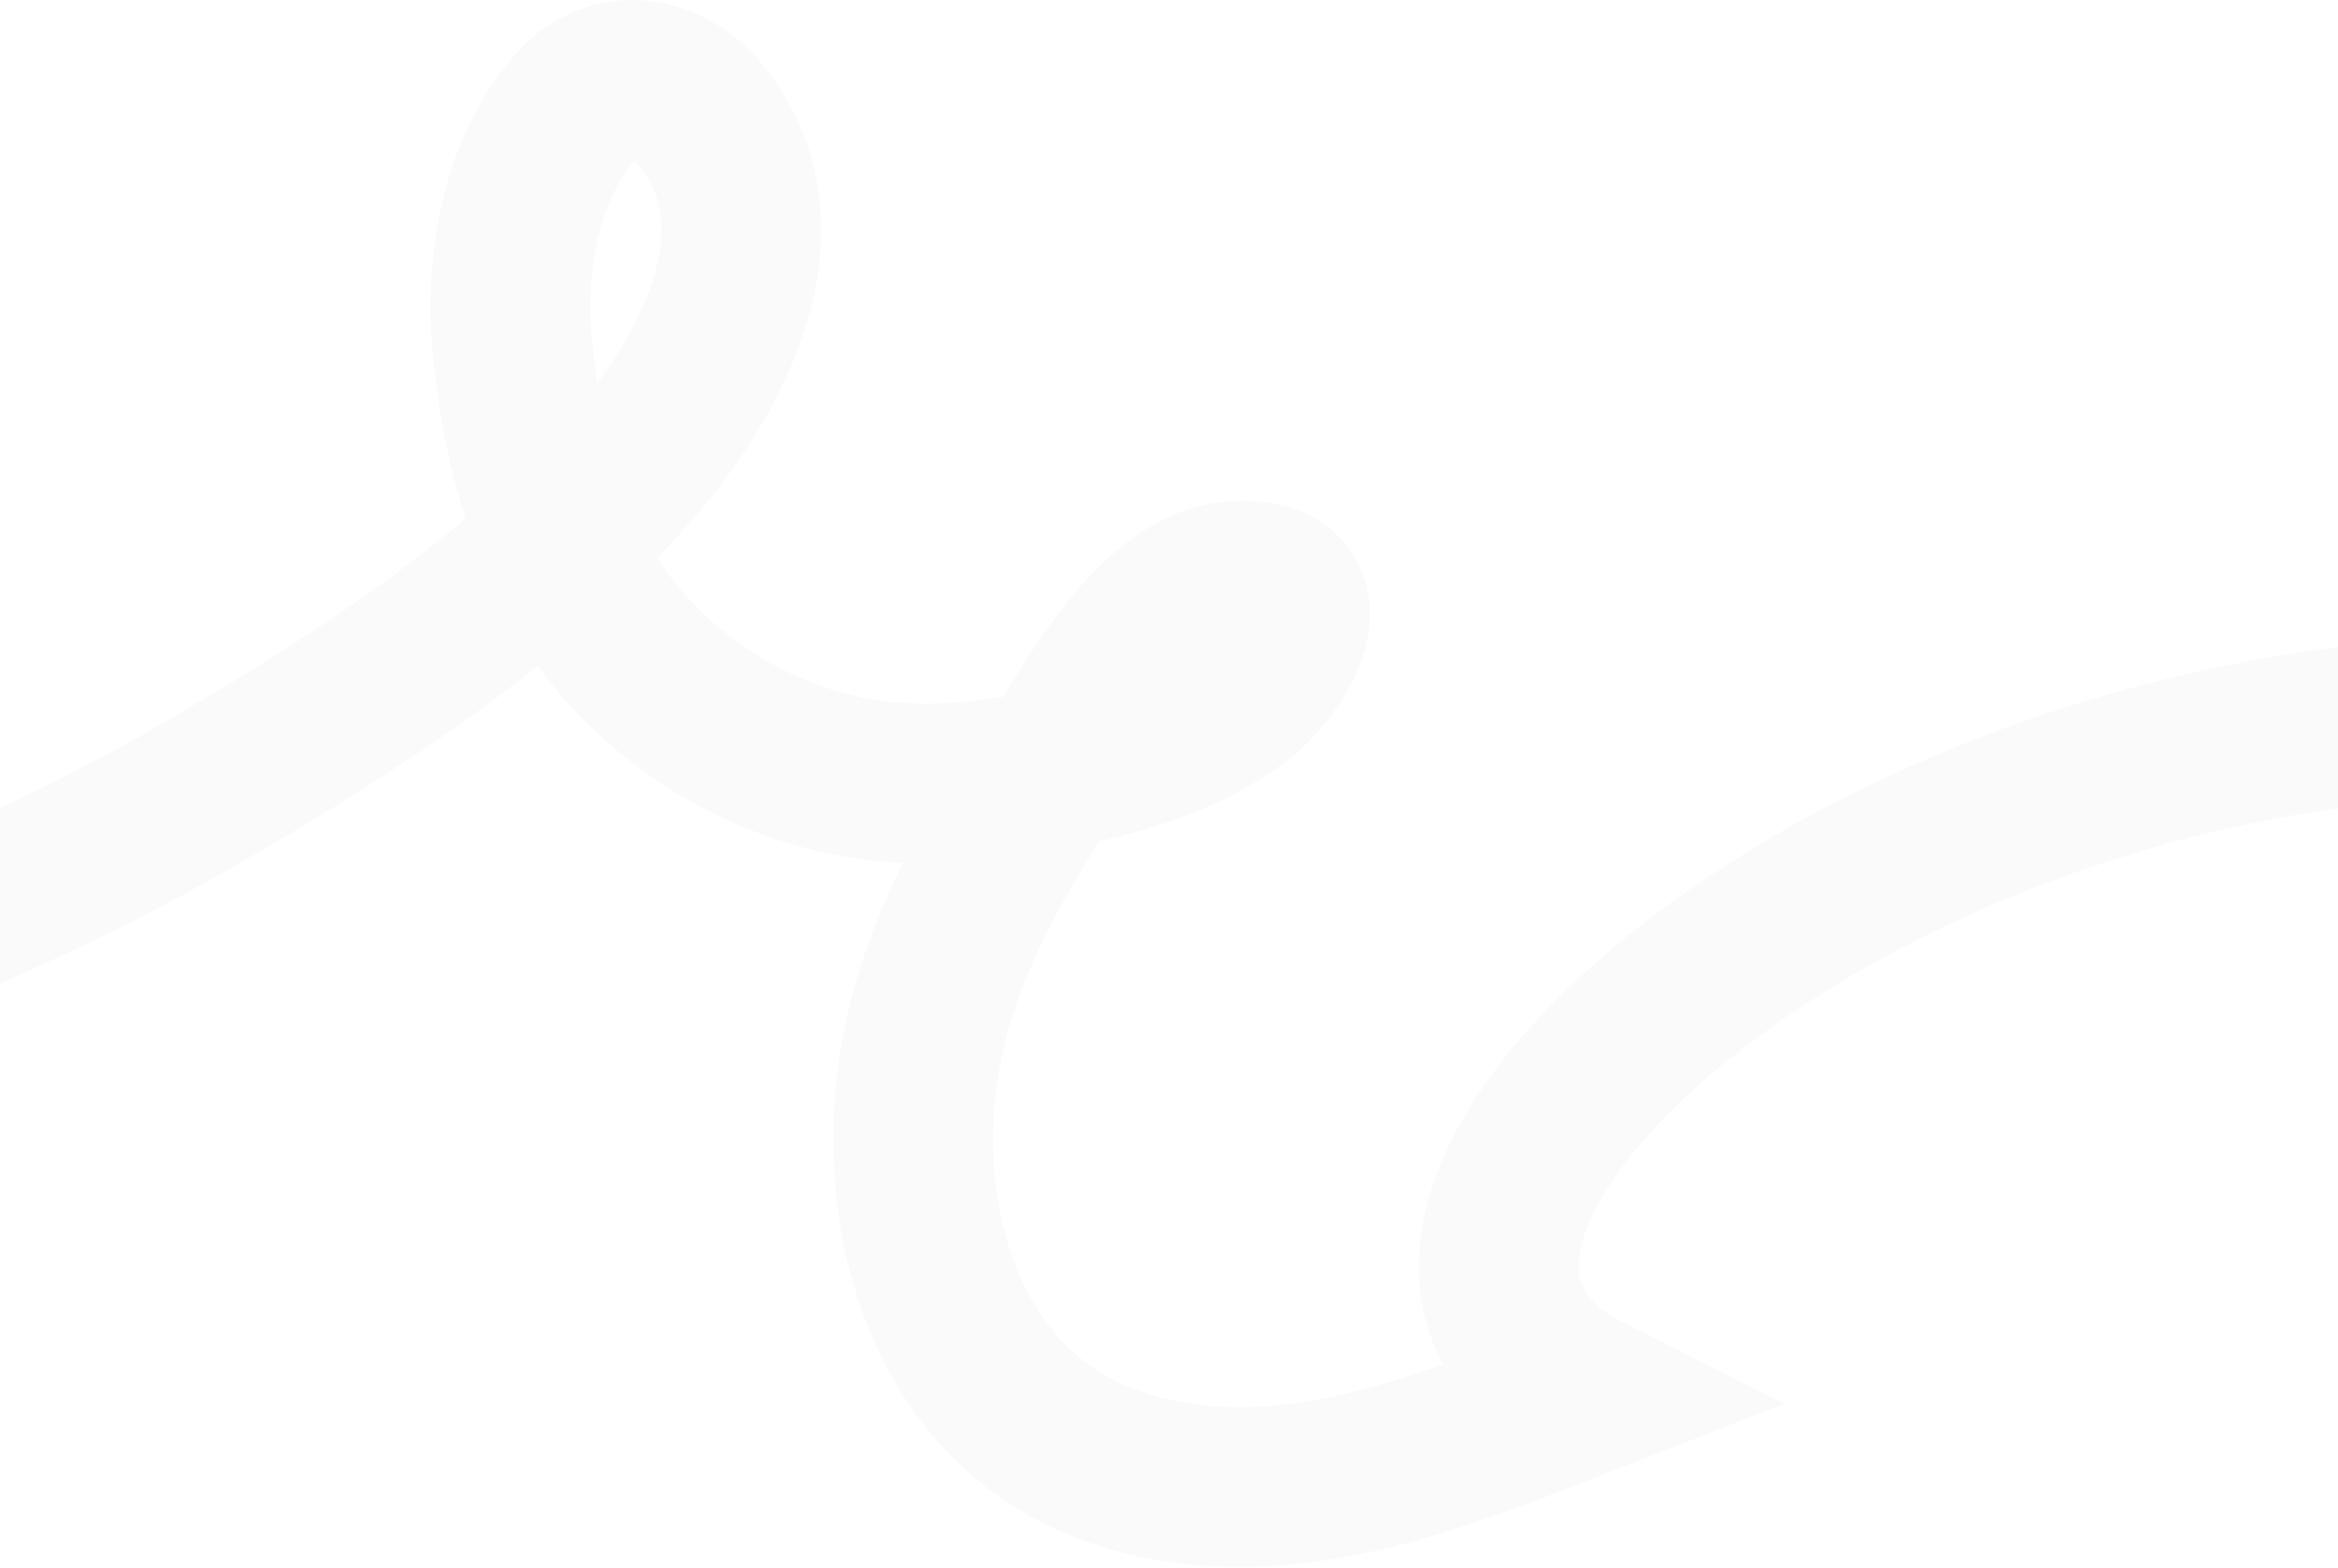 <?xml version="1.0" encoding="UTF-8"?> <svg xmlns="http://www.w3.org/2000/svg" width="1200" height="805" viewBox="0 0 1200 805" fill="none"><path d="M-56.87 484.864C-0.586 461.419 53.385 436.304 106.184 405.527C184.052 360.138 263.634 309.056 323.679 240.776C364.942 193.855 406.461 117.58 360.084 59.609C342.934 38.171 314.076 33.575 295.484 54.725C266.867 87.282 259.123 135.54 262.918 177.372C267.368 226.425 281.285 281.109 311.467 320.923C345.12 365.316 397.946 395.385 453.507 401.19C479.338 403.889 506.164 401.006 531.599 396.6C567.829 390.325 606.096 380.425 635.94 357.83C653.173 344.783 682.257 301.593 641.418 298.182C596.769 294.453 564.761 356.637 544.608 386.977C514.859 431.761 486.253 478.467 474.522 531.602C455.511 617.715 482.08 723.751 574.609 753.922C656.721 780.696 739.403 745.495 815.341 715.879C619.044 616.984 1087.47 250.349 1502.48 405.527" stroke="#313131" stroke-opacity="0.02" stroke-width="82" stroke-linecap="round"></path></svg> 